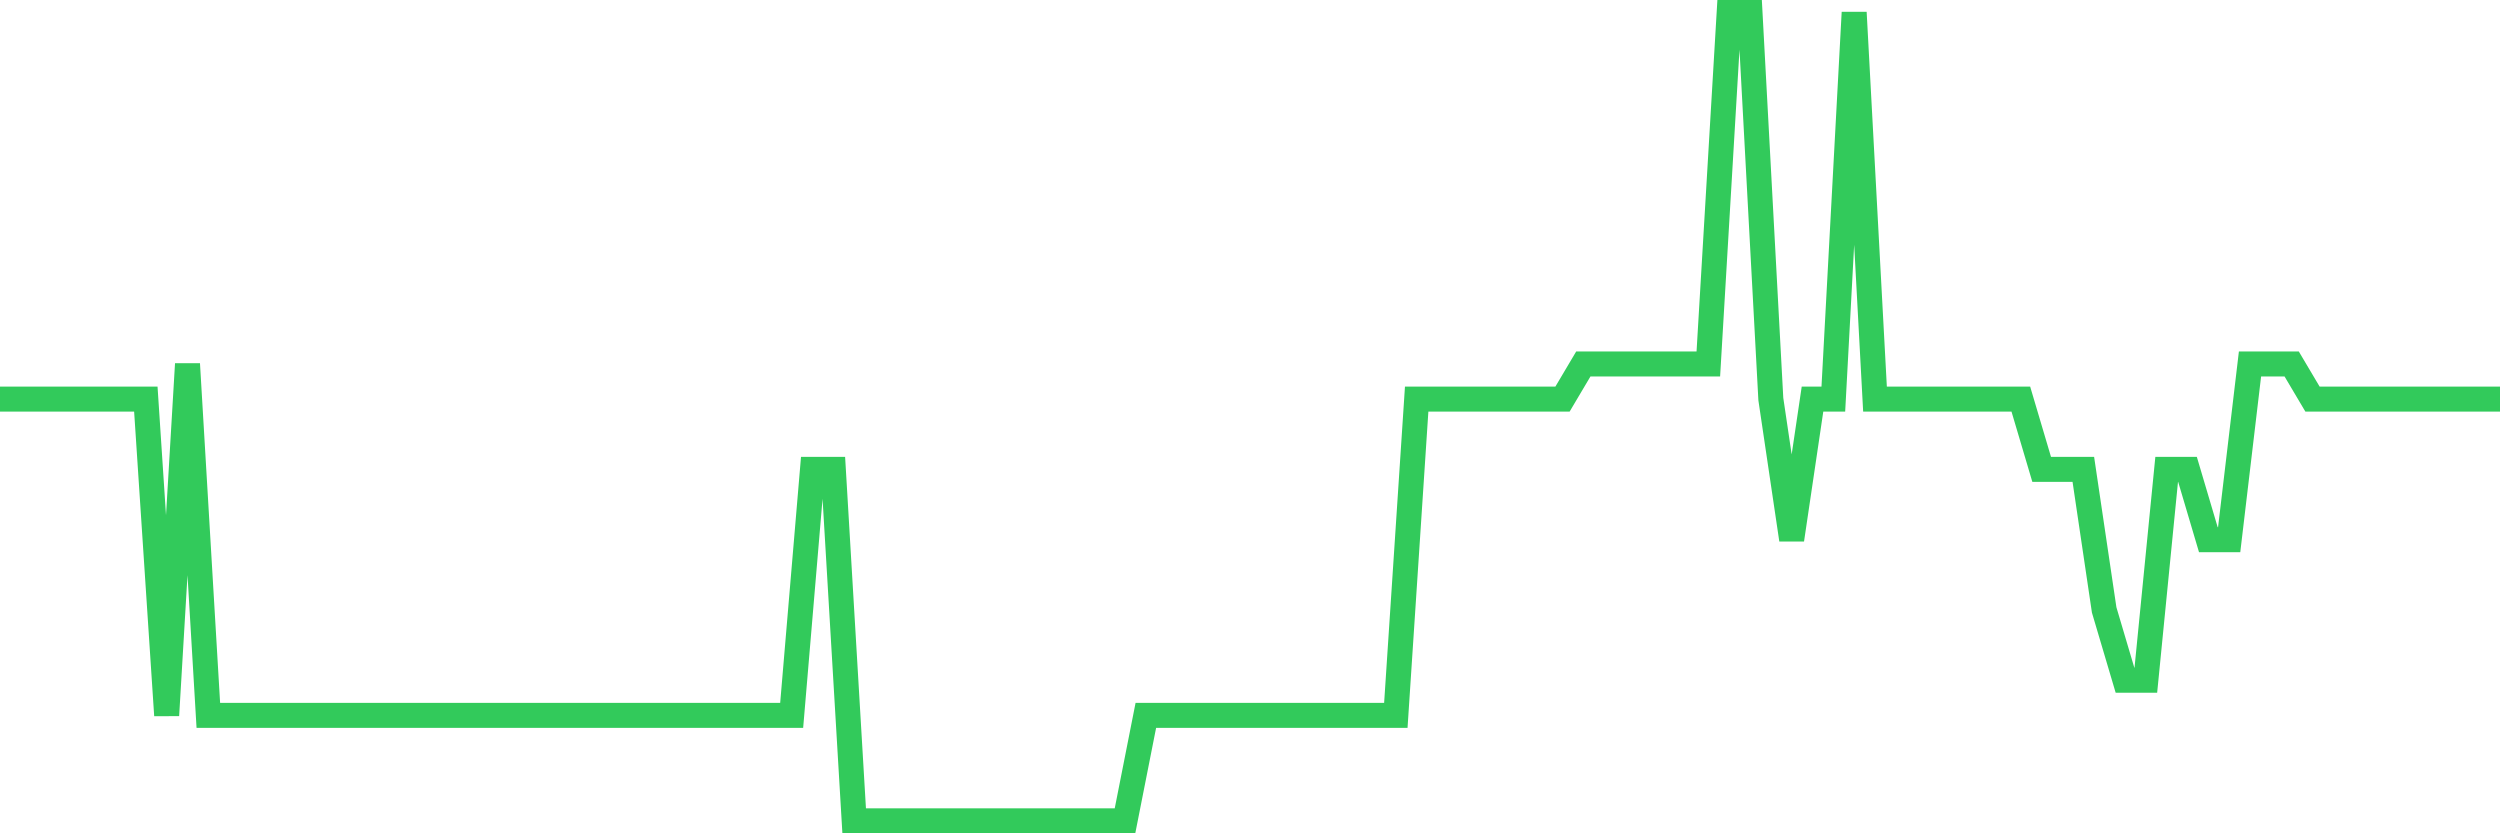 <svg
  xmlns="http://www.w3.org/2000/svg"
  xmlns:xlink="http://www.w3.org/1999/xlink"
  width="120"
  height="40"
  viewBox="0 0 120 40"
  preserveAspectRatio="none"
>
  <polyline
    points="0,19.157 1,19.157 2,19.157 3,19.157 4,19.157 5,19.157 6,19.157 7,19.157 8,34.339 9,17.47 10,34.339 11,34.339 12,34.339 13,34.339 14,34.339 15,34.339 16,34.339 17,34.339 18,34.339 19,34.339 20,34.339 21,34.339 22,34.339 23,34.339 24,34.339 25,34.339 26,34.339 27,34.339 28,34.339 29,34.339 30,34.339 31,34.339 32,34.339 33,34.339 34,34.339 35,34.339 36,34.339 37,34.339 38,34.339 39,22.53 40,22.53 41,39.4 42,39.4 43,39.4 44,39.4 45,39.4 46,39.4 47,39.4 48,39.4 49,39.4 50,39.4 51,39.4 52,39.4 53,39.4 54,39.4 55,34.339 56,34.339 57,34.339 58,34.339 59,34.339 60,34.339 61,34.339 62,34.339 63,34.339 64,34.339 65,34.339 66,34.339 67,34.339 68,19.157 69,19.157 70,19.157 71,19.157 72,19.157 73,19.157 74,19.157 75,19.157 76,17.47 77,17.47 78,17.47 79,17.47 80,17.47 81,17.47 82,17.47 83,0.6 84,0.6 85,19.157 86,25.904 87,19.157 88,19.157 89,0.6 90,19.157 91,19.157 92,19.157 93,19.157 94,19.157 95,19.157 96,19.157 97,19.157 98,22.53 99,22.53 100,22.53 101,29.278 102,32.652 103,32.652 104,22.53 105,22.53 106,25.904 107,25.904 108,17.47 109,17.47 110,17.47 111,19.157 112,19.157 113,19.157 114,19.157 115,19.157 116,19.157 117,19.157 118,19.157 119,19.157 120,19.157"
    fill="none"
    stroke="#32ca5b"
    stroke-width="1.2"
  >
  </polyline>
</svg>
